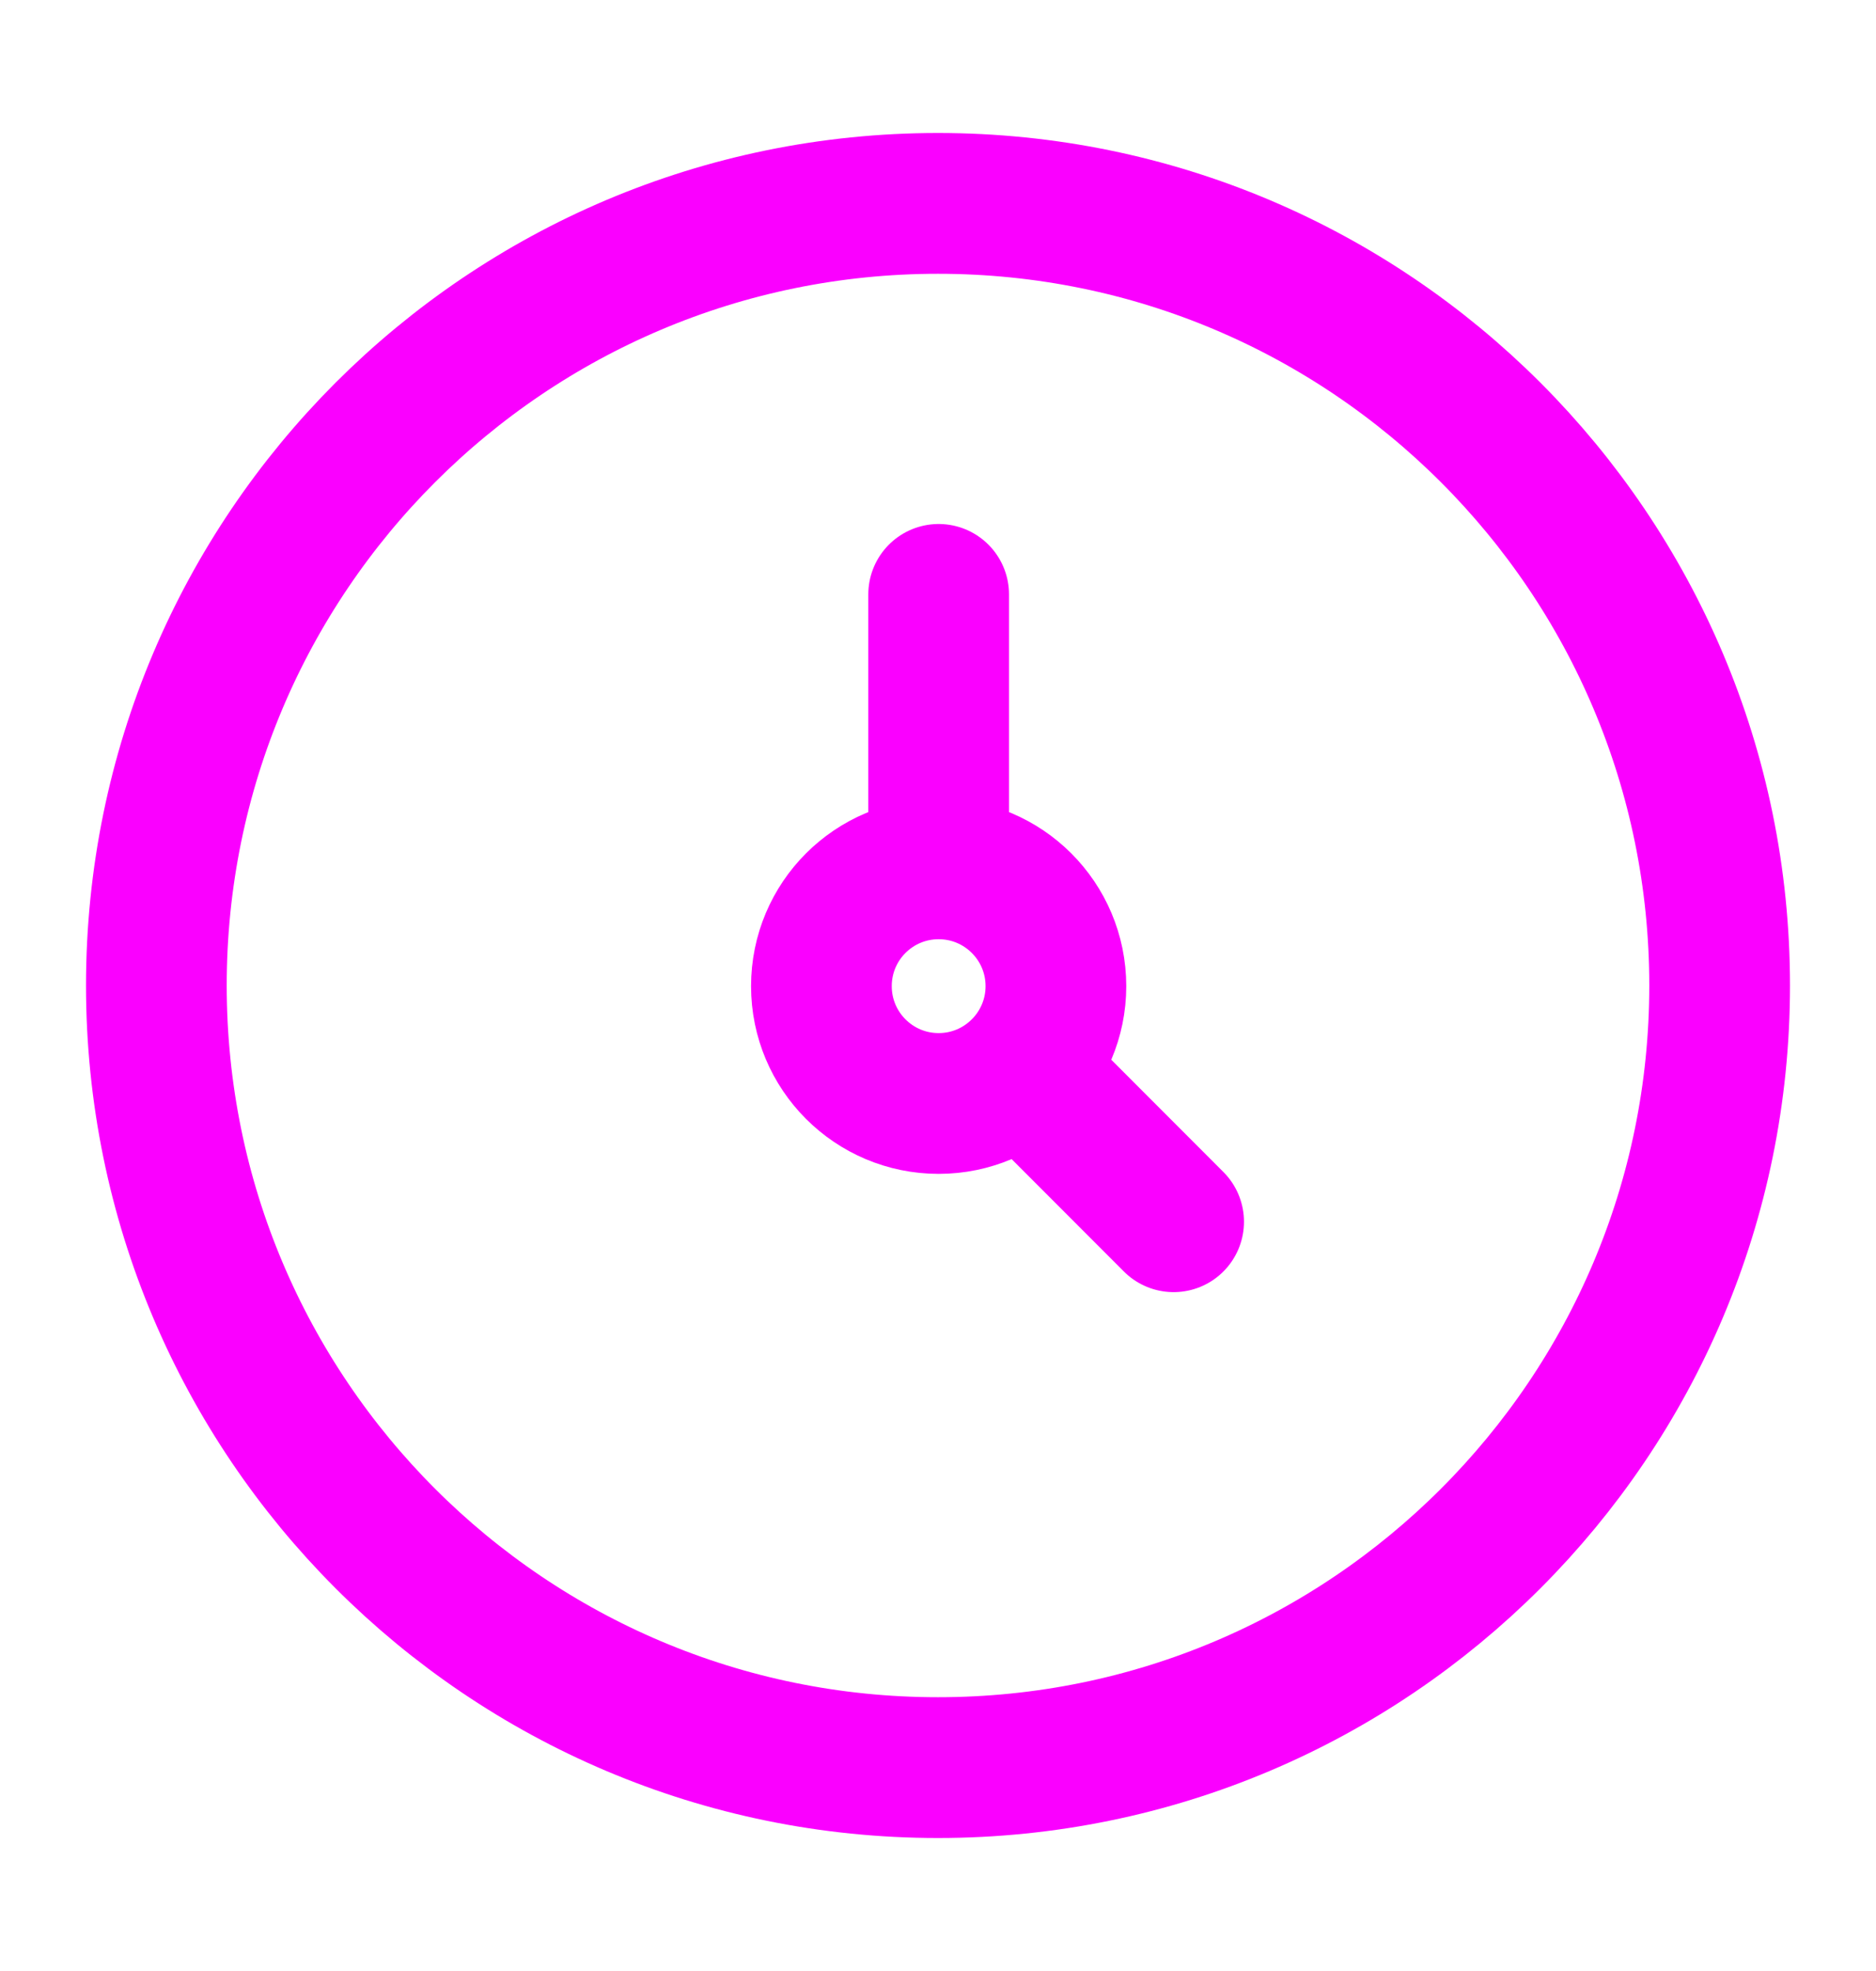 <svg width="20" height="21" viewBox="0 0 20 21" fill="none" xmlns="http://www.w3.org/2000/svg">
<path d="M10 18.833C14.602 18.833 18.333 15.102 18.333 10.5C18.333 5.898 14.602 2.167 10 2.167C5.398 2.167 1.667 5.898 1.667 10.5C1.667 15.102 5.398 18.833 10 18.833Z" stroke="#FA00FF" stroke-width="1.5"/>
<path d="M10.007 9.257C9.316 9.257 8.757 9.816 8.757 10.507C8.757 11.197 9.316 11.757 10.007 11.757C10.697 11.757 11.257 11.197 11.257 10.507C11.257 9.816 10.697 9.257 10.007 9.257ZM10.007 9.257V6.333M12.512 13.017L10.889 11.393" stroke="#FA00FF" stroke-width="1.5" stroke-linecap="round" stroke-linejoin="round"/>
</svg>
